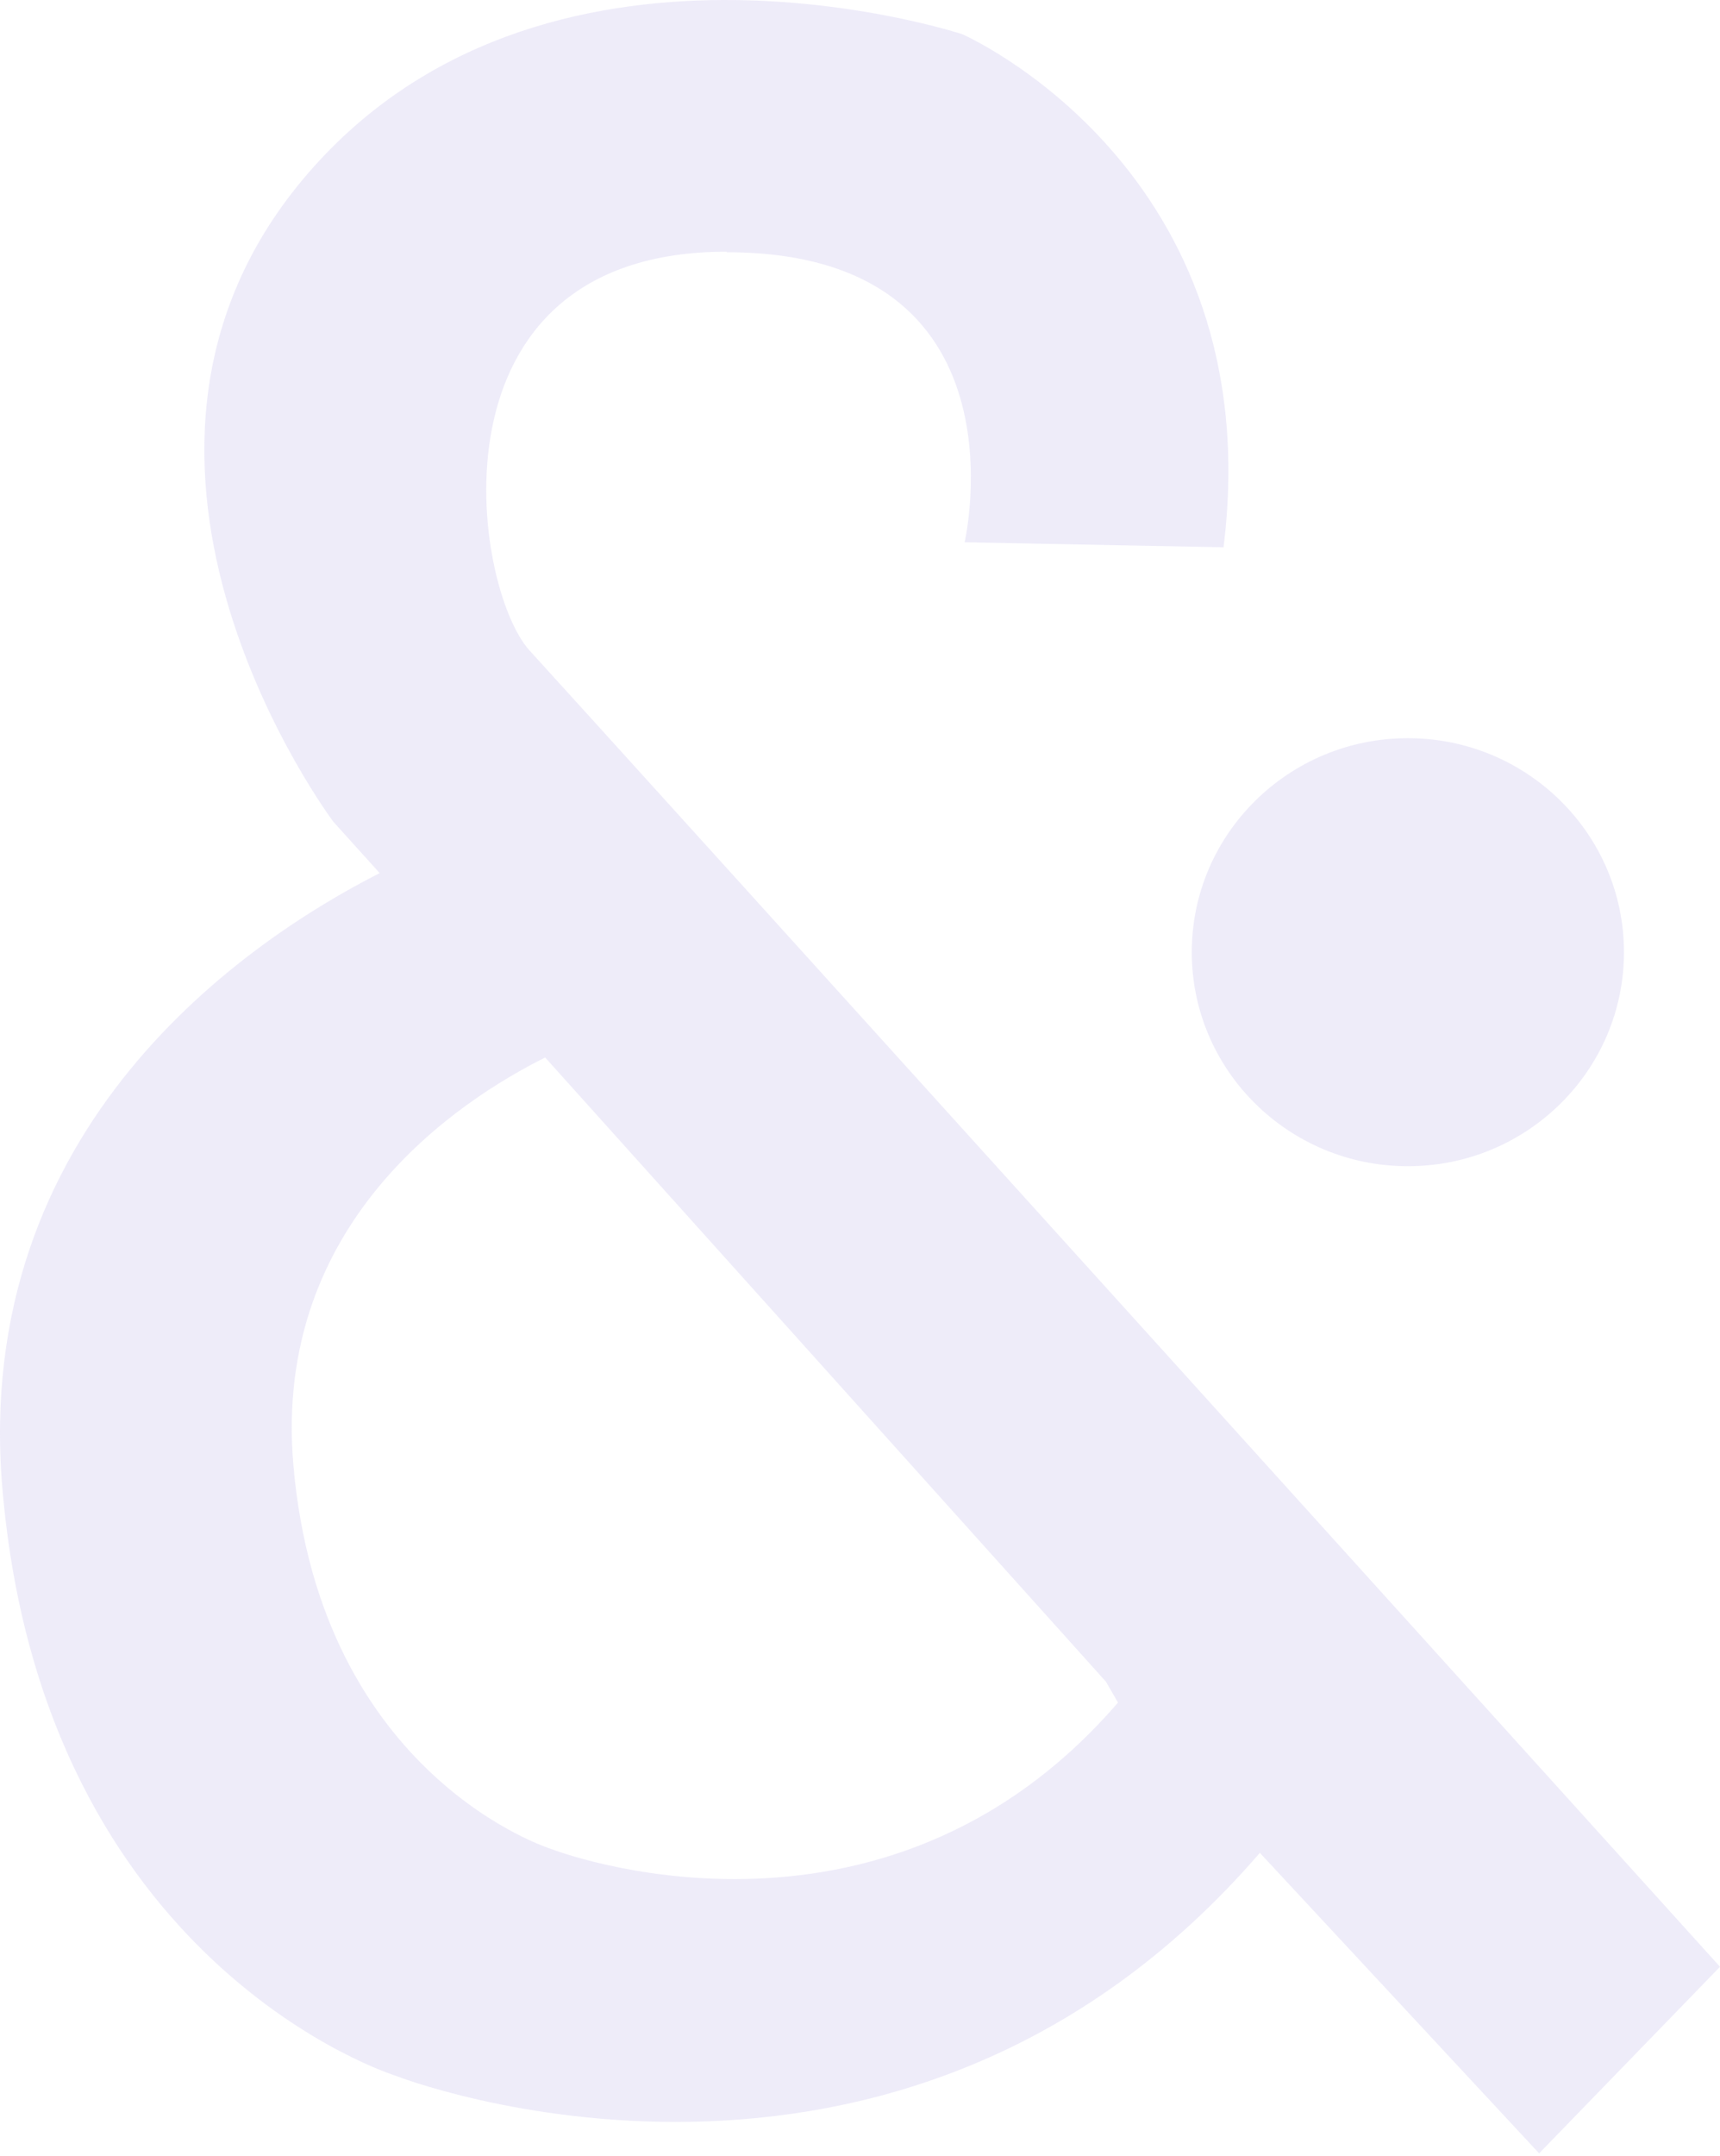 <svg width="344" height="431" viewBox="0 0 344 431" fill="none" xmlns="http://www.w3.org/2000/svg">
<g opacity="0.4">
<path d="M281.574 233.118C305.422 233.118 324.792 213.944 324.792 190.336C324.792 166.729 305.422 147.555 281.574 147.555C257.725 147.555 238.355 166.729 238.355 190.336C238.355 213.944 257.725 233.118 281.574 233.118Z" fill="#D5CFF1"/>
<path d="M145.315 50.42C206.339 50.42 192.925 108.401 192.925 108.401L244.712 109.392C254.058 33.806 192.485 6.851 192.485 6.851C192.485 6.851 108.151 -21.095 60.541 35.897C12.931 92.888 66.699 164.293 66.699 164.293L75.935 174.525C49.546 187.948 -5.87 225.025 0.507 297.86C8.753 393.139 79.123 414.923 79.123 414.923C79.123 414.923 179.51 454.311 251.969 370.364L307.825 430.437L344 393.139C344 393.139 117.387 142.508 105.952 130.076C94.517 117.643 84.181 50.31 145.315 50.31V50.42ZM221.183 336.147L223.601 340.328C176.102 395.339 110.24 369.594 110.24 369.594C110.24 369.594 64.06 355.291 58.672 292.799C54.494 244.059 92.098 219.854 109.03 211.382L221.183 336.147Z" fill="#D5CFF1"/>
</g>
</svg>
